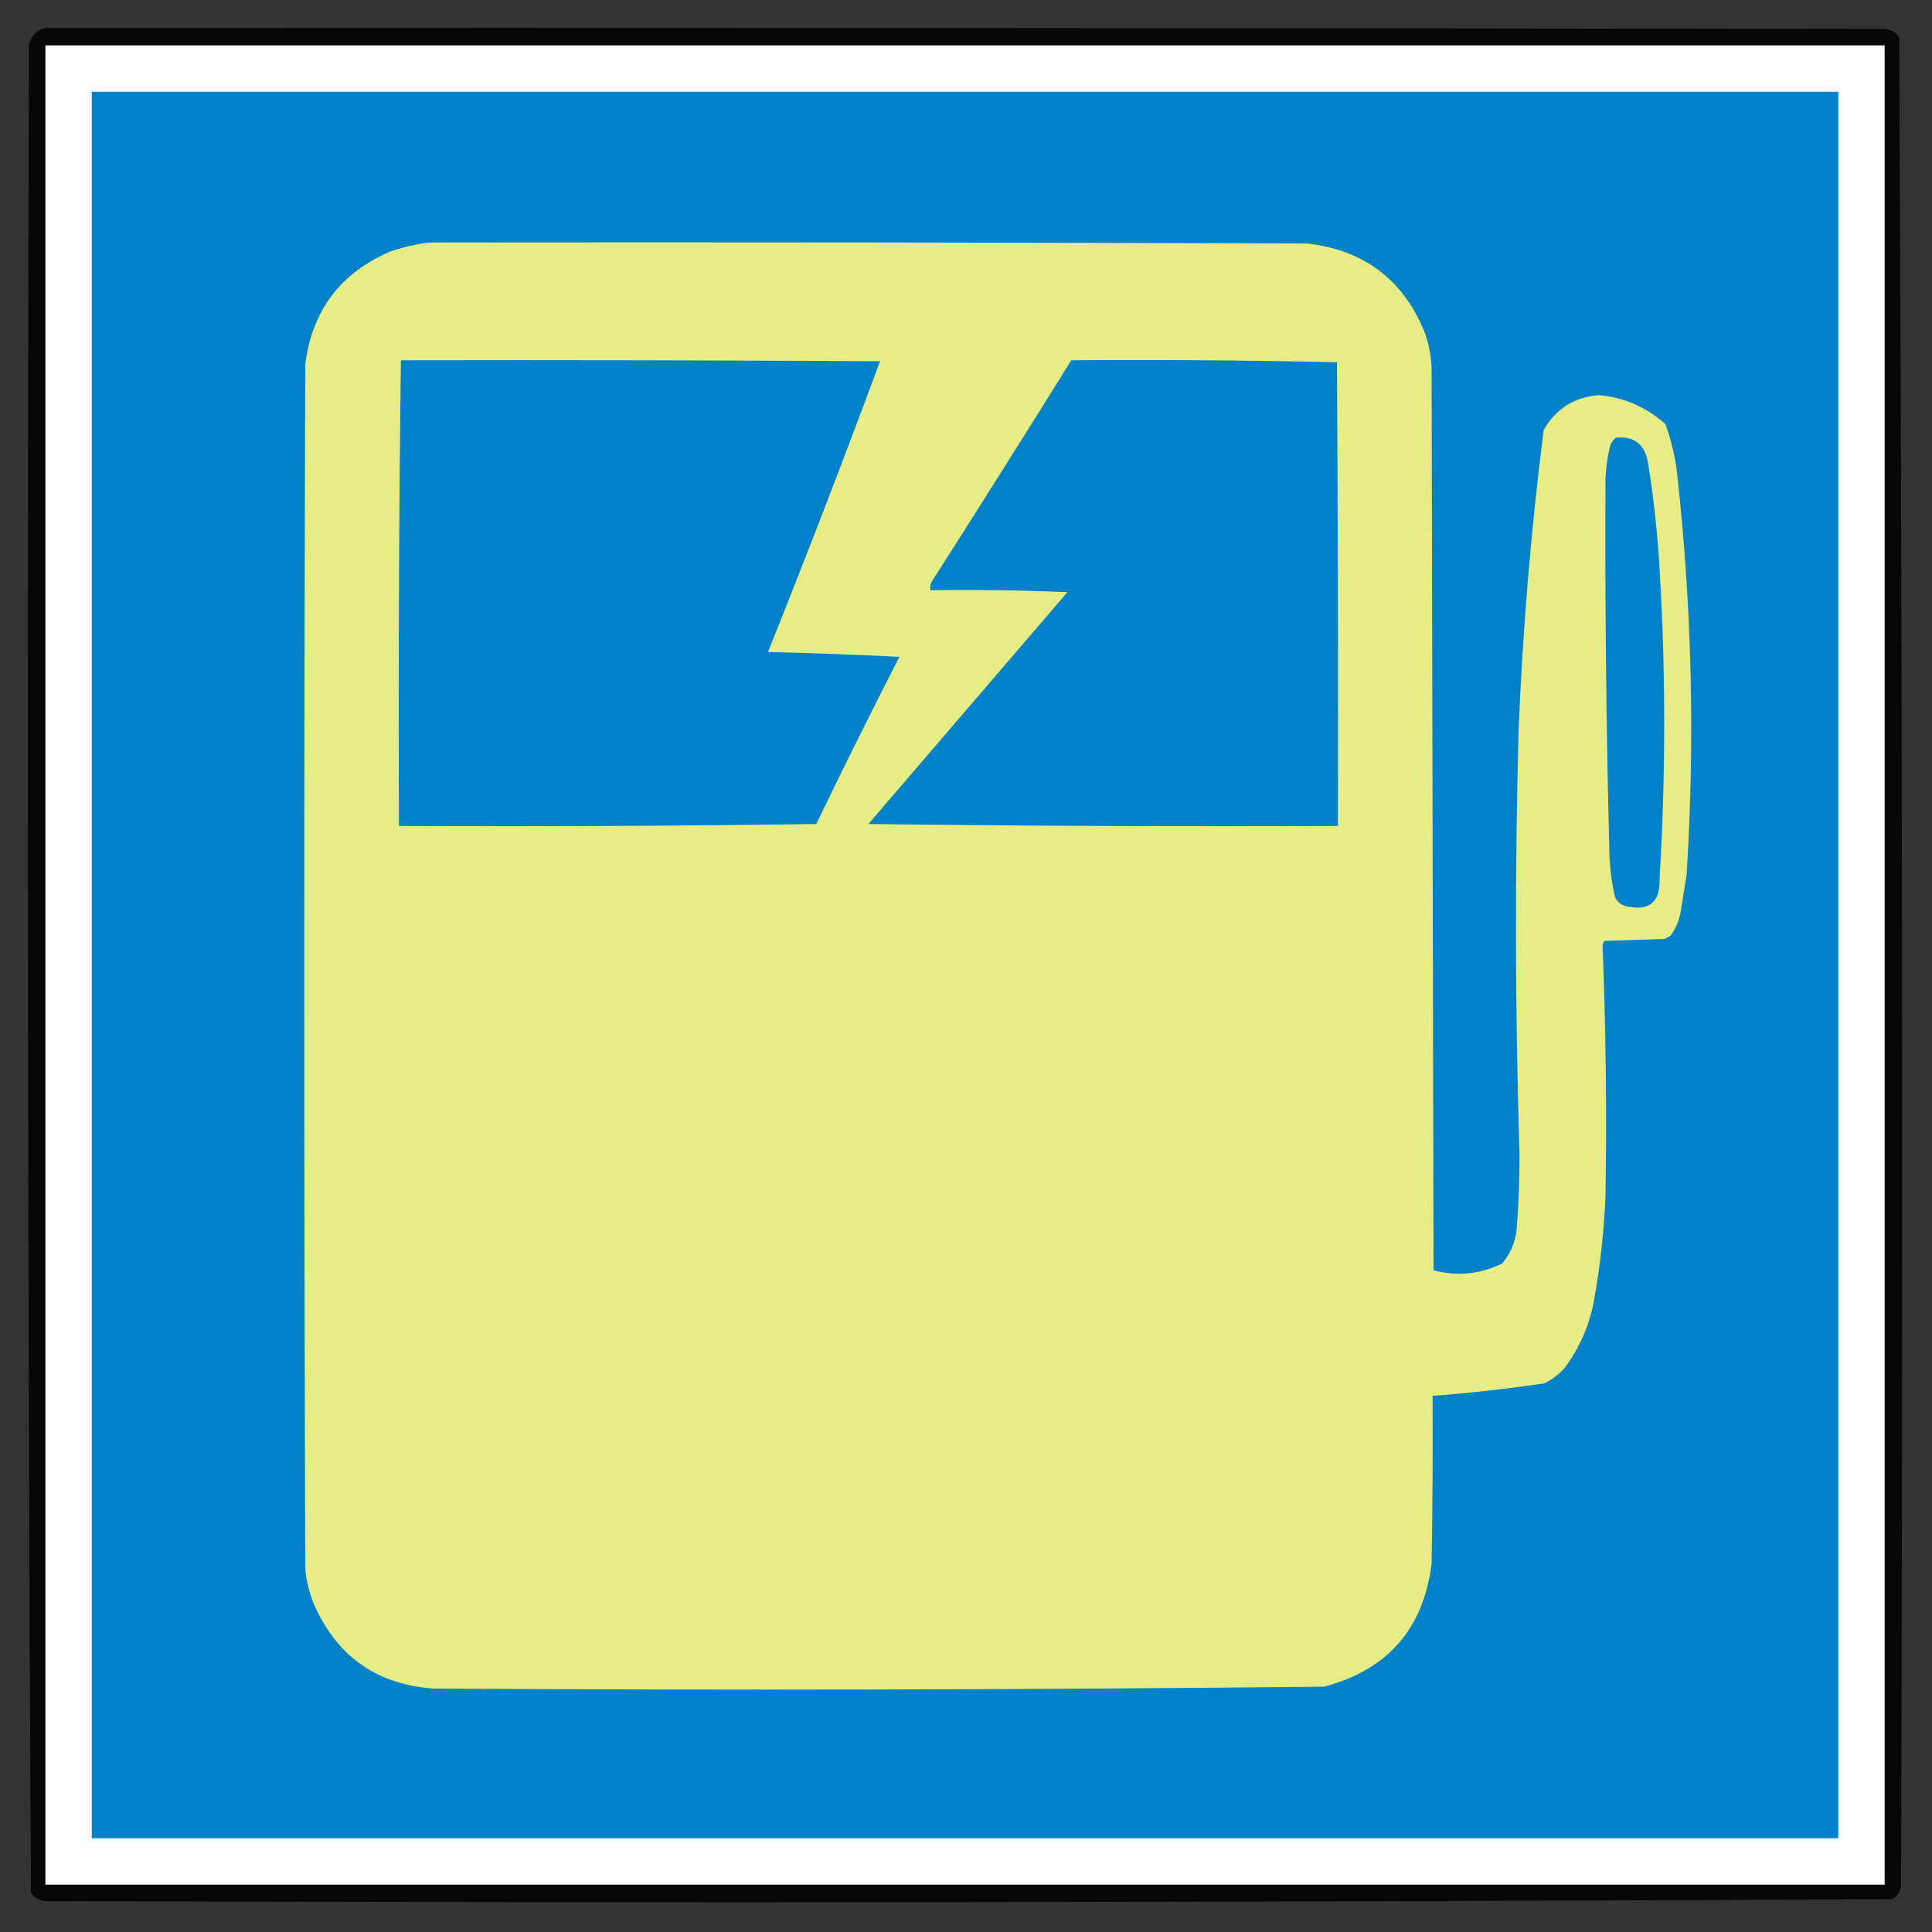 <?xml version="1.0" encoding="UTF-8"?>
<!DOCTYPE svg PUBLIC "-//W3C//DTD SVG 1.1//EN" "http://www.w3.org/Graphics/SVG/1.1/DTD/svg11.dtd">
<svg xmlns="http://www.w3.org/2000/svg" version="1.1" width="1000px" height="1000px" style="shape-rendering:geometricPrecision; text-rendering:geometricPrecision; image-rendering:optimizeQuality; fill-rule:evenodd; clip-rule:evenodd" xmlns:xlink="http://www.w3.org/1999/xlink">
<rect width="100%" height="100%" fill="#333333" stroke="none"/>
<g><path style="opacity:0.889" fill="#000000" d="M 23.5,14.5 C 340.834,14.333 658.167,14.5 975.5,15C 978.738,15.232 981.238,16.732 983,19.5C 984.664,338.125 984.997,656.792 984,975.5C 983.768,978.738 982.268,981.238 979.5,983C 660.875,984.664 342.208,984.997 23.5,984C 20.262,983.768 17.762,982.268 16,979.5C 14.336,660.875 14.003,342.208 15,23.5C 16.015,18.654 18.849,15.654 23.5,14.5 Z"/></g>
<g><path style="opacity:1" fill="#fefffe" d="M 23.5,23.5 C 340.833,23.5 658.167,23.5 975.5,23.5C 975.5,340.833 975.5,658.167 975.5,975.5C 658.167,975.5 340.833,975.5 23.5,975.5C 23.5,658.167 23.5,340.833 23.5,23.5 Z"/></g>
<g><path style="opacity:1" fill="#0081c8" d="M 47.5,47.5 C 348.833,47.5 650.167,47.5 951.5,47.5C 951.5,348.833 951.5,650.167 951.5,951.5C 650.167,951.5 348.833,951.5 47.5,951.5C 47.5,650.167 47.5,348.833 47.5,47.5 Z"/></g>
<g><path style="opacity:1" fill="#e7ed86" d="M 222.5,125.5 C 373.834,125.333 525.167,125.5 676.5,126C 706.506,129.43 727.006,145.264 738,173.5C 739.726,179.032 740.726,184.699 741,190.5C 741.333,346.167 741.667,501.833 742,657.5C 754.199,660.719 766.032,659.552 777.5,654C 781.738,648.964 784.238,643.131 785,636.5C 786.015,623.69 786.515,610.857 786.5,598C 784.24,524.836 784.073,451.669 786,378.5C 788.095,326.309 792.429,274.309 799,222.5C 805.306,211.589 814.806,205.589 827.5,204.5C 840.719,205.733 852.219,210.733 862,219.5C 864.959,227.572 866.959,235.905 868,244.5C 875.718,313.687 877.385,383.02 873,452.5C 872,458.833 871,465.167 870,471.5C 869.22,476.3 867.386,480.634 864.5,484.5C 863.5,485 862.5,485.5 861.5,486C 851.167,486.333 840.833,486.667 830.5,487C 829.941,487.725 829.608,488.558 829.5,489.5C 831.206,532.736 831.706,576.07 831,619.5C 830.199,637.641 828.199,655.641 825,673.5C 822.529,686.436 817.362,698.103 809.5,708.5C 806.591,711.577 803.258,714.077 799.5,716C 780.246,718.853 760.912,721.02 741.5,722.5C 741.667,751.502 741.5,780.502 741,809.5C 736.752,843.083 718.252,864.25 685.5,873C 531.85,874.65 378.183,874.984 224.5,874C 195.531,872.023 175.031,857.856 163,831.5C 160.192,825.13 158.525,818.463 158,811.5C 157.333,603.833 157.333,396.167 158,188.5C 161.607,160.451 176.44,140.951 202.5,130C 209.133,127.776 215.8,126.276 222.5,125.5 Z"/></g>
<g><path style="opacity:1" fill="#0081c8" d="M 207.5,186.5 C 290.167,186.333 372.834,186.5 455.5,187C 436.947,237.11 417.614,287.277 397.5,337.5C 420.307,338.009 442.974,338.843 465.5,340C 450.922,368.474 436.589,397.307 422.5,426.5C 350.503,427.5 278.503,427.833 206.5,427.5C 206.17,347.096 206.503,266.763 207.5,186.5 Z"/></g>
<g><path style="opacity:1" fill="#0081c8" d="M 554.5,186.5 C 600.405,186.17 646.239,186.503 692,187.5C 692.5,267.499 692.667,347.499 692.5,427.5C 611.497,427.833 530.497,427.5 449.5,426.5C 483.833,386.5 518.167,346.5 552.5,306.5C 528.843,305.5 505.176,305.167 481.5,305.5C 481.343,304.127 481.51,302.793 482,301.5C 506.391,263.283 530.558,224.949 554.5,186.5 Z"/></g>
<g><path style="opacity:1" fill="#0081c8" d="M 836.5,226.5 C 845.91,225.733 851.41,230.066 853,239.5C 855.935,257.723 857.935,276.057 859,294.5C 862.2,347.84 862.2,401.173 859,454.5C 859.514,466.986 853.681,471.819 841.5,469C 838.943,468.315 837.109,466.815 836,464.5C 834.151,456.613 833.151,448.613 833,440.5C 831.368,376.176 830.701,311.843 831,247.5C 831.248,242.437 831.915,237.437 833,232.5C 833.424,229.975 834.59,227.975 836.5,226.5 Z"/></g>
</svg>

